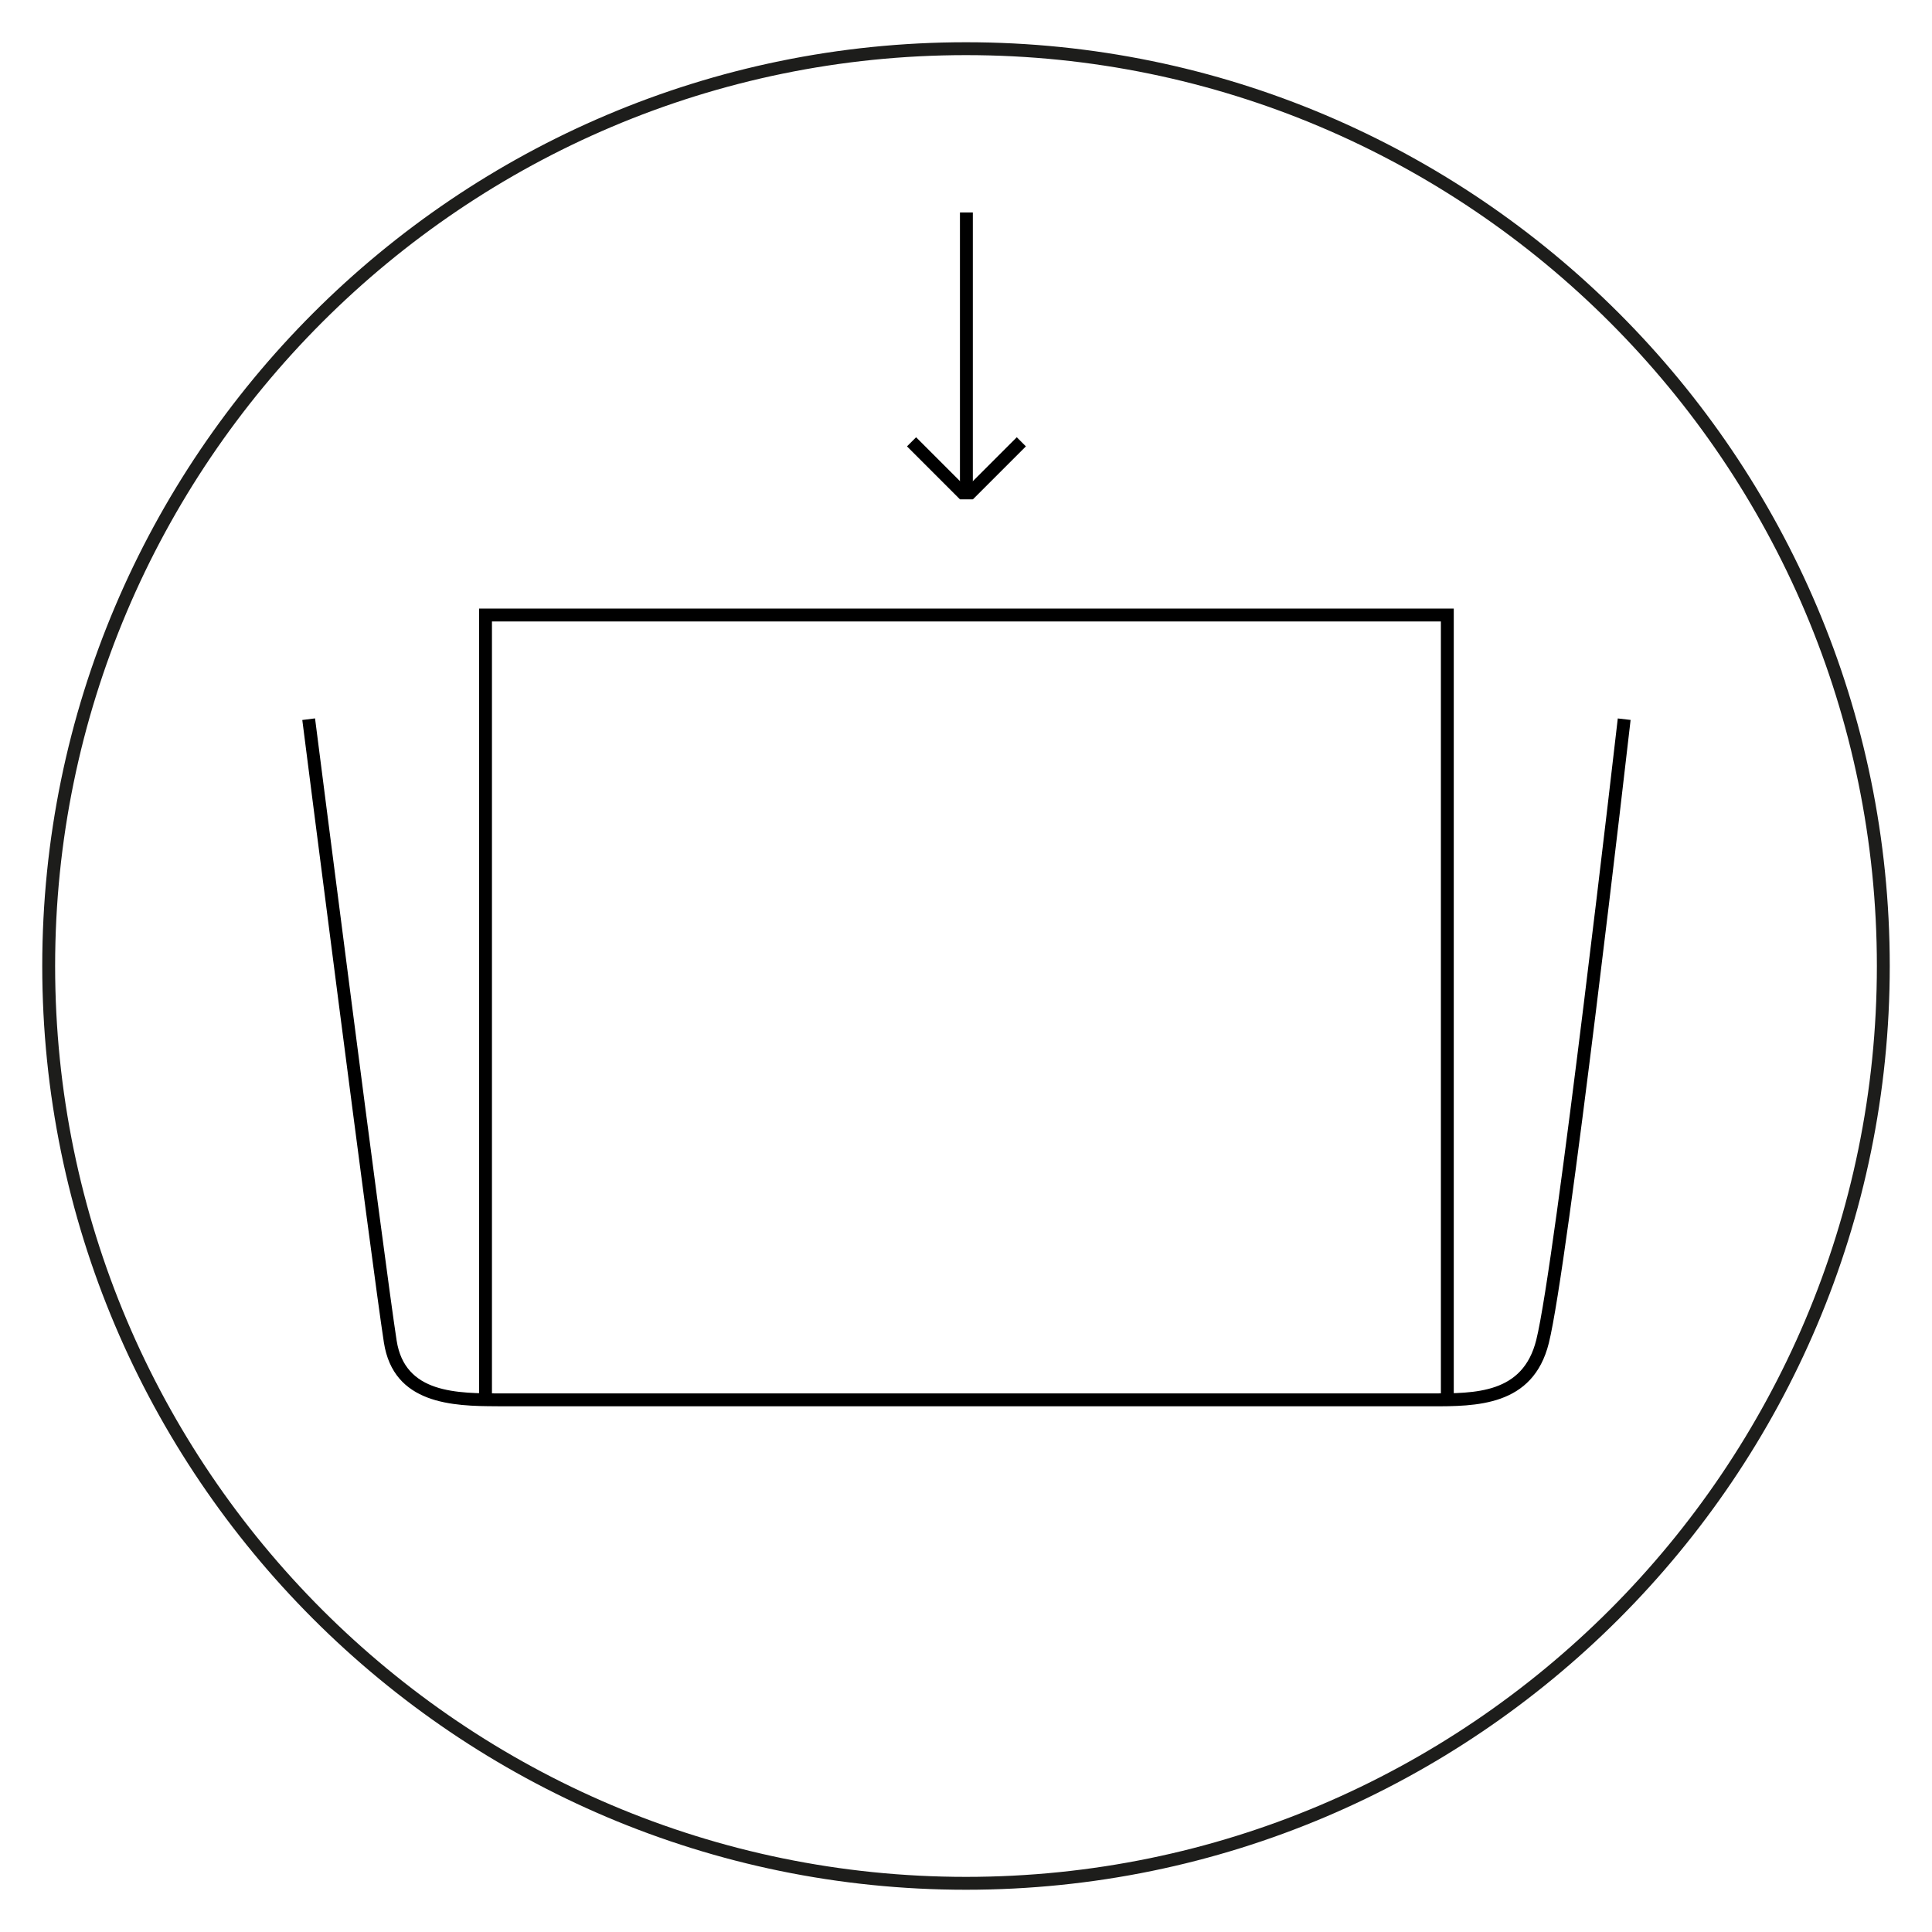 <?xml version="1.0" encoding="UTF-8"?>
<svg id="ICONOS_FONTINI" data-name="ICONOS FONTINI" xmlns="http://www.w3.org/2000/svg" viewBox="0 0 300 300">
  <defs>
    <style>
      .cls-1 {
        fill: #1d1d1b;
      }
    </style>
  </defs>
  <path class="cls-1" d="M150,293.44c-79.09,0-143.44-64.35-143.44-143.44S70.91,6.56,150,6.56s143.44,64.35,143.44,143.44-64.35,143.44-143.44,143.44ZM150,8.56C72.01,8.56,8.56,72.01,8.56,150s63.45,141.44,141.44,141.44,141.44-63.45,141.44-141.44S227.99,8.56,150,8.56Z"/>
  <g>
    <g>
      <path d="M77.26,218.36c-7.02,0-16.16-.31-17.65-9.9-1.85-11.95-12.57-95.82-12.67-96.66l1.98-.25c.11.85,10.82,84.69,12.67,96.61,1.28,8.23,9.3,8.22,16.39,8.21h.73s143.43,0,143.43,0c7.05.01,14.33.02,16.41-8.3,2.94-11.75,12.56-95.66,12.66-96.51l1.99.23c-.4,3.46-9.73,84.88-12.7,96.77-2.46,9.84-11.27,9.82-18.35,9.81h-.72s-143.43,0-143.43,0c-.24,0-.48,0-.72,0Z"/>
      <polygon points="225.74 217.36 223.74 217.36 223.74 96.5 76.39 96.5 76.39 217.36 74.39 217.36 74.39 94.5 225.74 94.5 225.74 217.36"/>
    </g>
    <g>
      <rect x="149.06" y="32.99" width="2" height="44.55"/>
      <rect x="148.69" y="71.71" width="11.61" height="2" transform="translate(-6.17 130.54) rotate(-45)"/>
      <rect x="144.65" y="66.9" width="2" height="11.61" transform="translate(-8.75 124.29) rotate(-45)"/>
    </g>
  </g>
</svg>